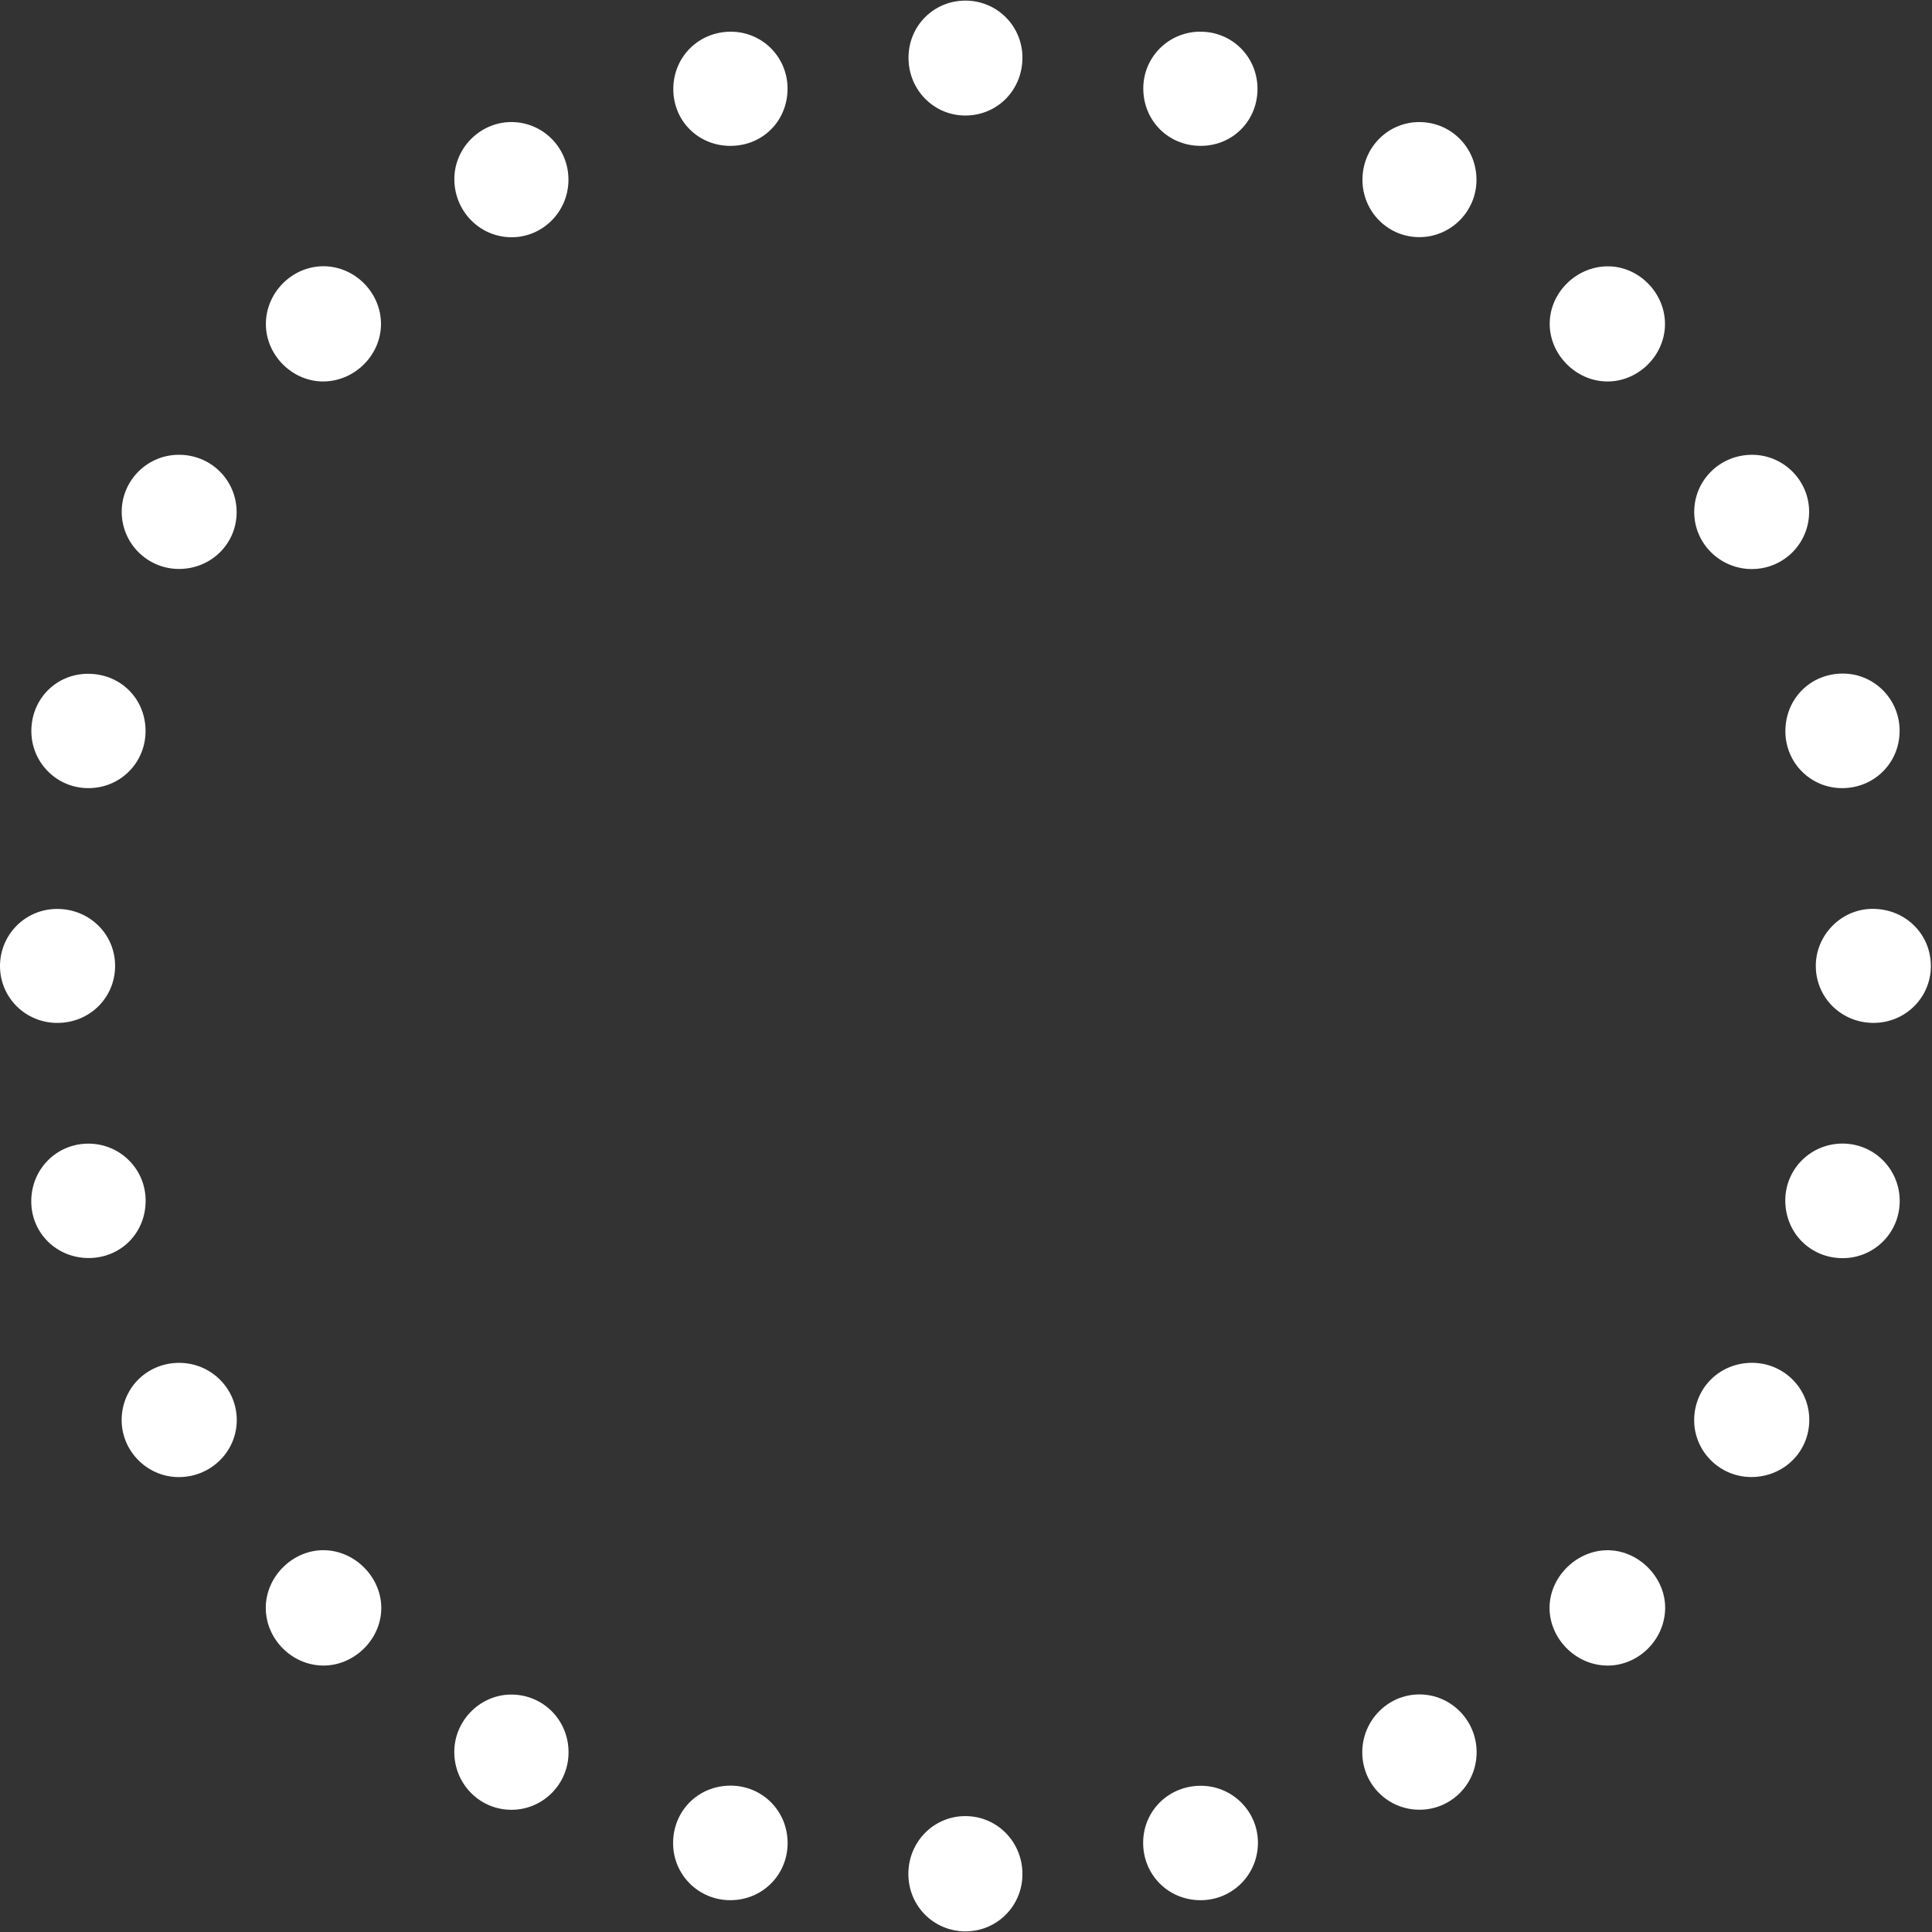 <svg width="338" height="338" viewBox="0 0 338 338" fill="none" xmlns="http://www.w3.org/2000/svg">
<rect x="0" y="0" width="338" height="338" fill="#333333" stroke="none"/>
<path d="M281.357 46.594C286.744 46.626 291.296 51.256 291.288 56.69C291.288 62.116 286.712 66.707 281.287 66.739C275.719 66.77 270.986 61.974 271.12 56.43C271.246 51.036 275.908 46.555 281.357 46.594Z" fill="white"/>
<path d="M46.517 56.869C46.415 51.427 50.833 46.765 56.267 46.584C61.842 46.395 66.63 51.033 66.654 56.64C66.677 62.05 62.149 66.642 56.684 66.736C51.282 66.823 46.62 62.303 46.517 56.869Z" fill="white"/>
<path d="M168.848 337.894C163.312 337.847 158.934 333.429 158.918 327.869C158.902 322.136 163.501 317.577 169.148 317.726C174.644 317.876 178.928 322.388 178.873 327.98C178.818 333.516 174.353 337.926 168.848 337.887V337.894Z" fill="white"/>
<path d="M281.107 291.384C275.673 291.313 271.106 286.706 271.09 281.304C271.082 275.791 275.988 271.042 281.524 271.216C286.919 271.381 291.462 276.169 291.313 281.524C291.155 287.005 286.541 291.462 281.107 291.392V291.384Z" fill="white"/>
<path d="M56.474 291.385C51.032 291.314 46.496 286.731 46.496 281.289C46.496 275.729 51.355 271.012 56.899 271.209C62.317 271.398 66.822 276.139 66.703 281.518C66.585 286.92 61.884 291.456 56.474 291.385Z" fill="white"/>
<path d="M248.188 316.606C242.675 316.527 238.297 312.038 238.328 306.502C238.36 300.966 242.817 296.461 248.274 296.438C253.913 296.414 258.457 301.092 258.331 306.786C258.205 312.322 253.692 316.692 248.188 316.606Z" fill="white"/>
<path d="M99.448 31.569C99.385 37.097 94.888 41.555 89.423 41.507C83.808 41.46 79.335 36.759 79.492 31.065C79.642 25.615 84.28 21.213 89.722 21.355C95.203 21.505 99.511 26.025 99.448 31.561V31.569Z" fill="white"/>
<path d="M258.307 31.573C258.252 37.062 253.747 41.512 248.266 41.488C242.777 41.465 238.359 36.992 238.359 31.448C238.359 25.738 242.958 21.202 248.589 21.359C254.086 21.517 258.362 26.006 258.307 31.573Z" fill="white"/>
<path d="M31.43 99.537C25.933 99.6 21.405 95.221 21.295 89.732C21.185 84.259 25.555 79.699 31.06 79.565C36.761 79.432 41.368 83.881 41.4 89.567C41.423 95.064 37.014 99.474 31.438 99.537H31.43Z" fill="white"/>
<path d="M31.507 238.431C37.035 238.518 41.445 242.999 41.422 248.488C41.39 254.11 36.673 258.583 30.972 258.41C25.491 258.237 21.128 253.614 21.285 248.141C21.451 242.605 25.939 238.344 31.507 238.431Z" fill="white"/>
<path d="M89.149 316.615C83.668 316.434 79.376 311.866 79.478 306.314C79.581 300.833 84.18 296.368 89.621 296.462C95.299 296.565 99.686 301.251 99.457 306.984C99.237 312.496 94.63 316.796 89.149 316.615Z" fill="white"/>
<path d="M316.504 89.6C316.465 95.12 312.039 99.53 306.519 99.554C300.998 99.578 296.47 95.175 296.399 89.702C296.328 84.056 300.904 79.519 306.613 79.567C312.086 79.614 316.544 84.126 316.504 89.6Z" fill="white"/>
<path d="M306.56 238.422C312.088 238.453 316.53 242.903 316.53 248.408C316.53 254.07 311.923 258.519 306.174 258.401C300.67 258.291 296.26 253.708 296.394 248.227C296.527 242.675 300.961 238.398 306.56 238.422Z" fill="white"/>
<path d="M337.8 168.829C337.903 174.326 333.532 178.831 328.004 178.949C322.263 179.075 317.656 174.61 317.672 168.939C317.688 163.632 322.011 159.166 327.303 159.009C333.06 158.836 337.698 163.167 337.8 168.829Z" fill="white"/>
<path d="M220.075 322.443C220.043 327.972 215.626 332.405 210.097 332.437C204.372 332.468 199.899 327.94 199.994 322.215C200.088 316.694 204.545 312.387 210.137 312.418C215.649 312.45 220.106 316.938 220.075 322.451V322.443Z" fill="white"/>
<path d="M178.873 10.068C178.881 15.675 174.597 20.108 169.069 20.211C163.438 20.313 158.895 15.738 158.942 10.012C158.989 4.468 163.399 0.09 168.927 0.106C174.44 0.121 178.866 4.555 178.873 10.075V10.068Z" fill="white"/>
<path d="M9.86 159.016C15.624 158.946 20.192 163.427 20.137 169.081C20.081 174.601 15.648 178.948 10.057 178.956C4.513 178.972 0.048 174.586 0 169.089C-0.039 163.576 4.355 159.087 9.86 159.016Z" fill="white"/>
<path d="M127.783 332.438C122.239 332.438 117.789 328.036 117.758 322.508C117.726 316.759 122.247 312.294 127.995 312.396C133.524 312.499 137.839 316.964 137.792 322.524C137.745 328.068 133.327 332.438 127.775 332.431L127.783 332.438Z" fill="white"/>
<path d="M15.423 117.879C21.03 117.879 25.385 122.155 25.464 127.739C25.542 133.432 21.014 137.961 15.313 137.882C9.824 137.811 5.438 133.314 5.485 127.809C5.532 122.218 9.879 117.871 15.423 117.879Z" fill="white"/>
<path d="M25.48 210.128C25.448 215.743 21.117 220.074 15.533 220.09C9.95 220.105 5.516 215.774 5.469 210.261C5.422 204.536 9.926 200.008 15.596 200.079C21.117 200.15 25.511 204.615 25.48 210.12V210.128Z" fill="white"/>
<path d="M332.334 127.992C332.264 133.528 327.861 137.868 322.31 137.883C316.789 137.899 312.363 133.481 312.348 127.945C312.34 122.188 316.821 117.754 322.562 117.841C328.035 117.928 332.413 122.472 332.334 127.984V127.992Z" fill="white"/>
<path d="M322.287 220.112C316.719 220.065 312.388 215.725 312.333 210.126C312.27 204.472 316.908 199.928 322.594 200.07C328.091 200.204 332.422 204.724 332.351 210.244C332.28 215.765 327.799 220.159 322.287 220.112Z" fill="white"/>
<path d="M137.781 15.501C137.781 21.092 133.521 25.439 127.938 25.518C122.189 25.605 117.692 21.116 117.795 15.399C117.897 9.847 122.291 5.547 127.851 5.547C133.356 5.547 137.774 9.973 137.781 15.493V15.501Z" fill="white"/>
<path d="M209.9 5.547C215.46 5.476 219.933 9.855 219.996 15.43C220.059 21.053 215.72 25.487 210.121 25.518C204.514 25.55 200.111 21.25 200.017 15.643C199.93 10.107 204.325 5.61 209.9 5.539V5.547Z" fill="white"/>
</svg>
